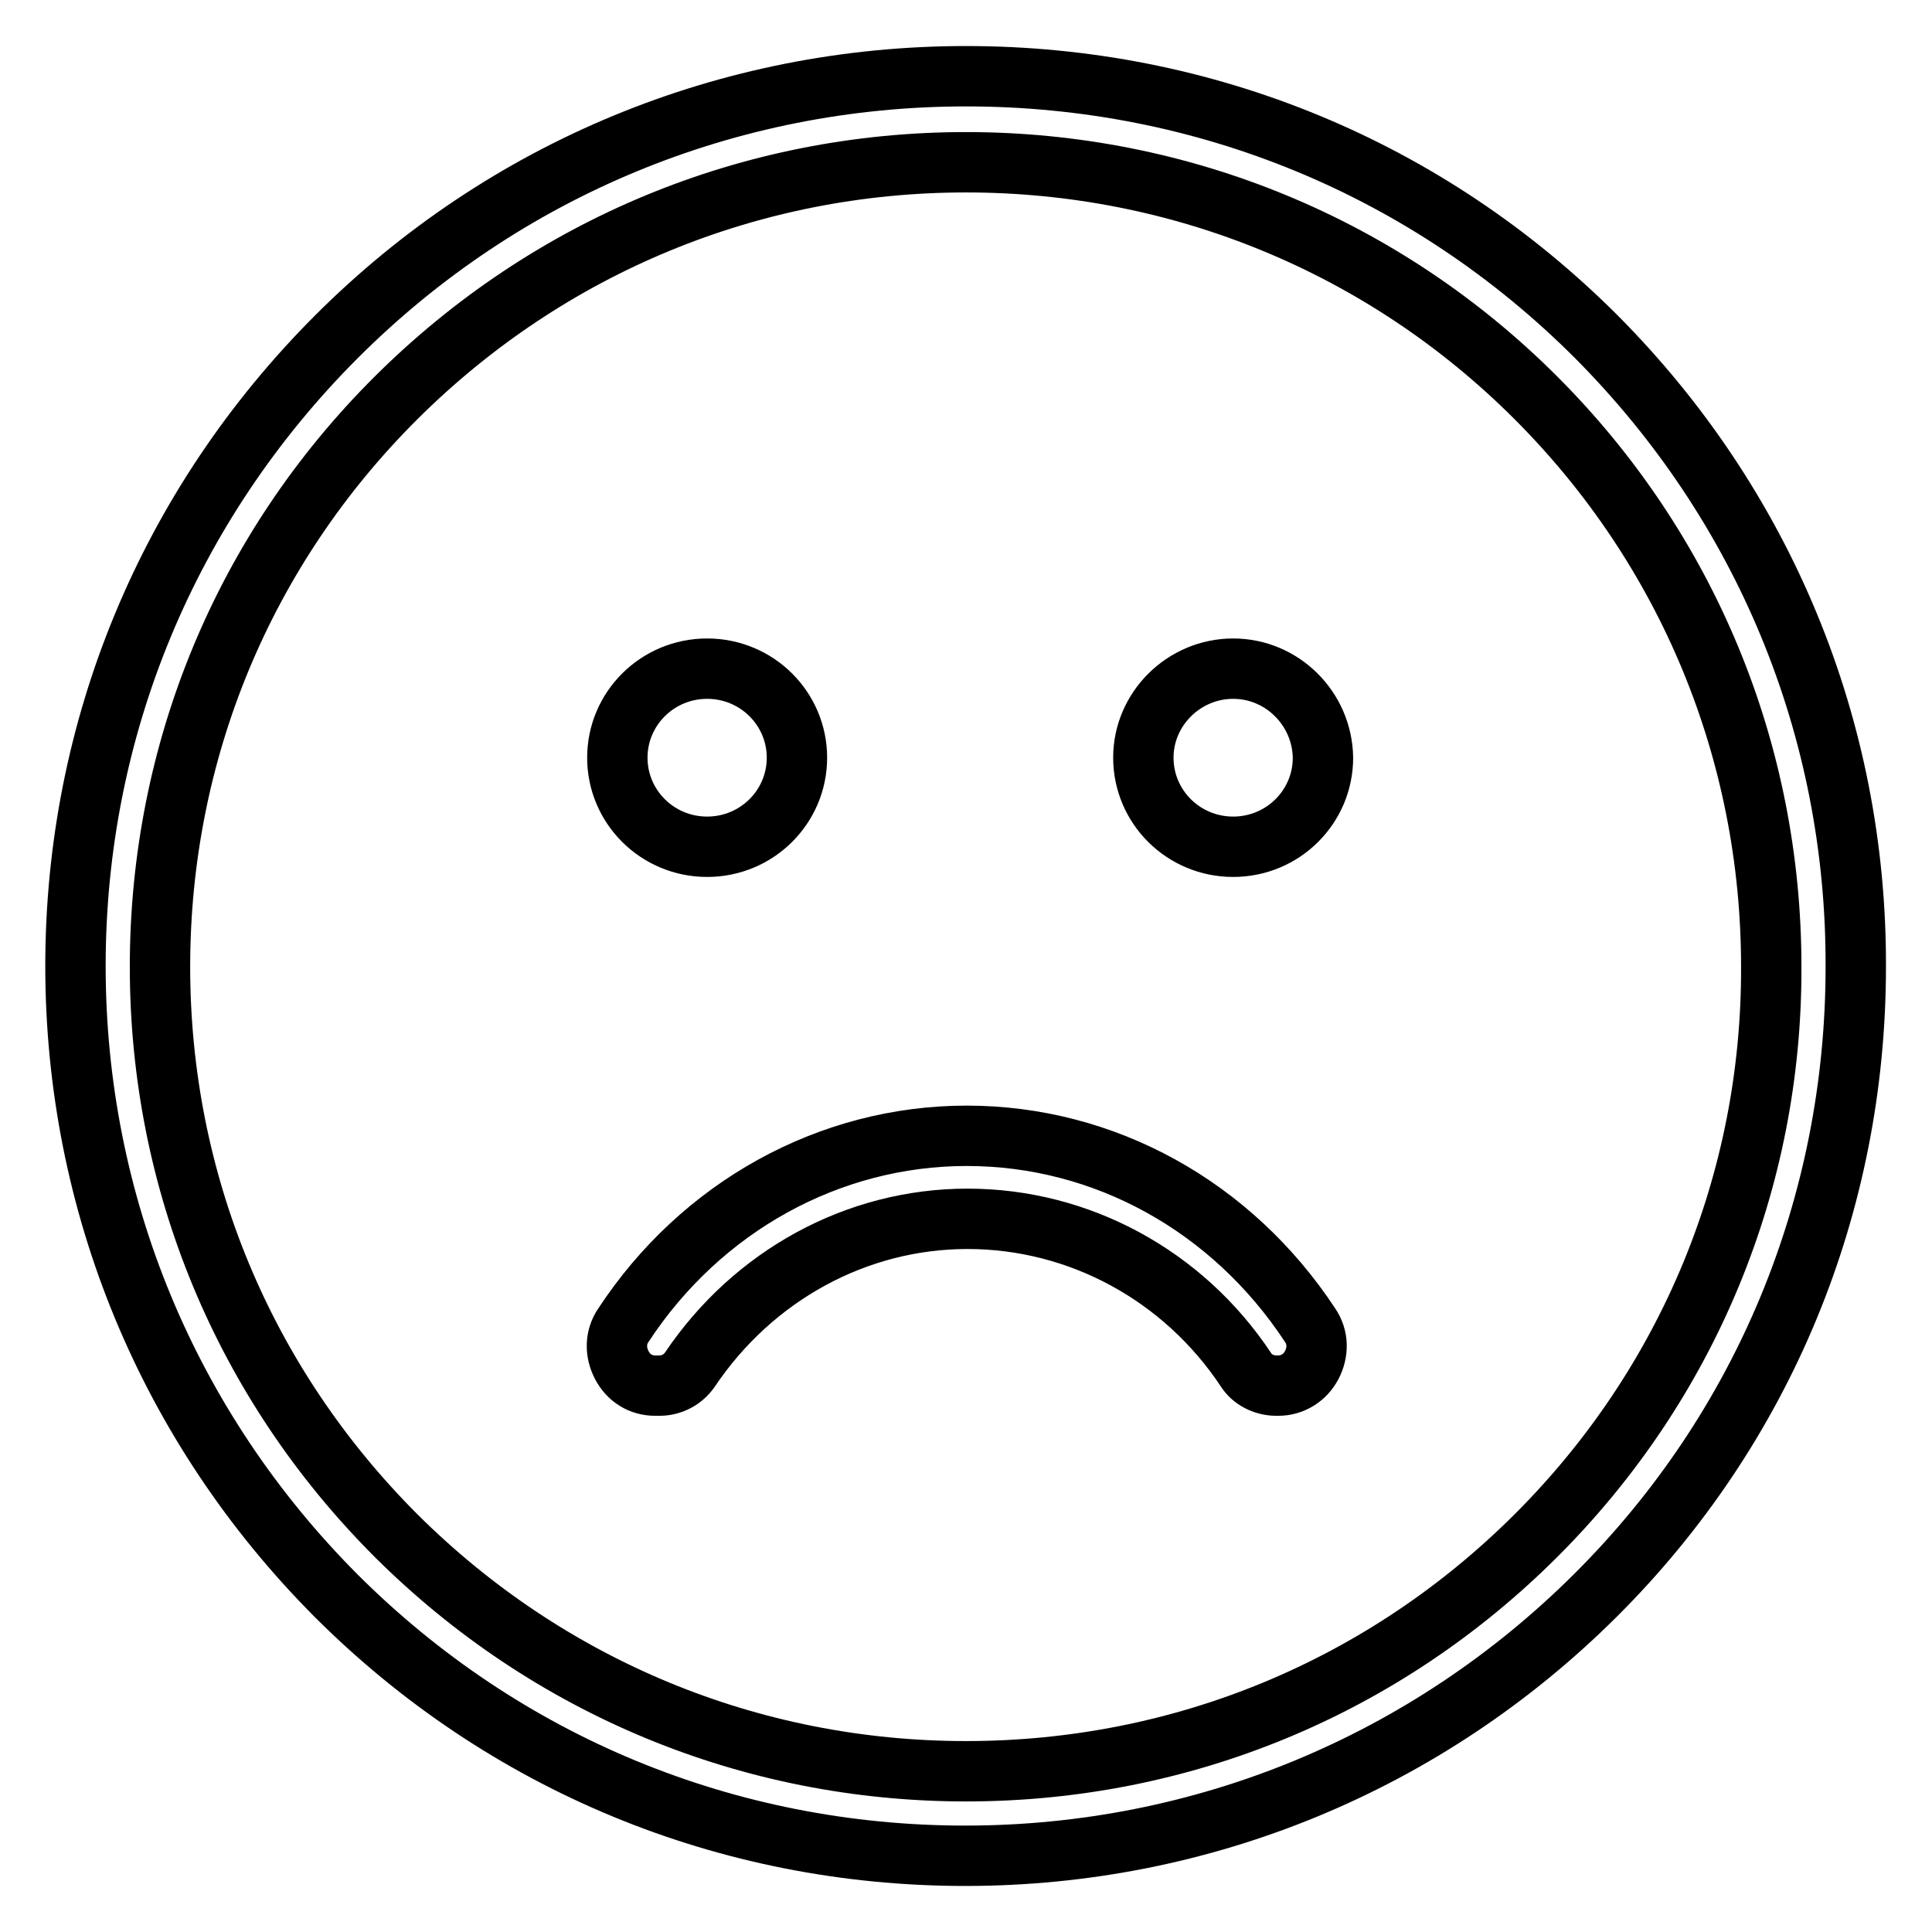<?xml version="1.0" encoding="utf-8"?>
<!-- Svg Vector Icons : http://www.onlinewebfonts.com/icon -->
<!DOCTYPE svg PUBLIC "-//W3C//DTD SVG 1.1//EN" "http://www.w3.org/Graphics/SVG/1.1/DTD/svg11.dtd">
<svg version="1.1" xmlns="http://www.w3.org/2000/svg" xmlns:xlink="http://www.w3.org/1999/xlink" x="0px" y="0px" viewBox="0 0 256 256" enable-background="new 0 0 256 256" xml:space="preserve">
<g> <path stroke-width="8" fill-opacity="0" stroke="#000000"  d="M163.4,88.6c-6.5,0-11.9,5.3-11.9,11.8c0,6.5,5.3,11.8,11.9,11.8c6.6,0,11.9-5.3,11.9-11.8 C175.2,93.9,169.9,88.6,163.4,88.6z M128.1,150.5c-18.2,0-35.2,9.4-45.5,25.1c-1.1,1.6-1.1,3.6-0.2,5.3c0.9,1.7,2.5,2.7,4.4,2.7 h0.6c1.6,0,3.1-0.8,4-2.1c8.4-12.5,22.1-20,36.8-20c14.8,0,28.6,7.5,36.9,20c0.8,1.3,2.4,2.1,4,2.1h0.3c1.8,0,3.5-1,4.4-2.7 c0.9-1.7,0.9-3.7-0.2-5.3C163.2,159.8,146.3,150.5,128.1,150.5z M93.7,112.2c6.6,0,11.9-5.3,11.9-11.8c0-6.5-5.3-11.8-11.9-11.8 c-6.6,0-11.9,5.3-11.9,11.8C81.8,106.9,87.1,112.2,93.7,112.2z M211.5,44.6c-22.3-22.3-51.9-34.5-83.5-34.5 c-31.5,0-61.2,12.3-83.4,34.5C22.3,66.9,10,96.5,10,128c0,31.5,12.3,61.1,34.5,83.4c22.3,22.3,51.9,34.5,83.4,34.5 c31.5,0,61.2-12.3,83.5-34.5c22.3-22.2,34.5-51.8,34.5-83.3C246,96.5,233.7,66.9,211.5,44.6z M203.6,203.4 c-20.2,20.2-47,31.3-75.6,31.3c-28.5,0-55.3-11.1-75.5-31.2c-20.2-20.2-31.3-46.9-31.3-75.4c0-28.5,11.1-55.3,31.3-75.4 c20.2-20.1,47-31.2,75.5-31.2c28.5,0,55.4,11.1,75.5,31.2c20.1,20.1,31.2,46.9,31.2,75.4C234.8,156.5,223.7,183.3,203.6,203.4z"/></g>
</svg>